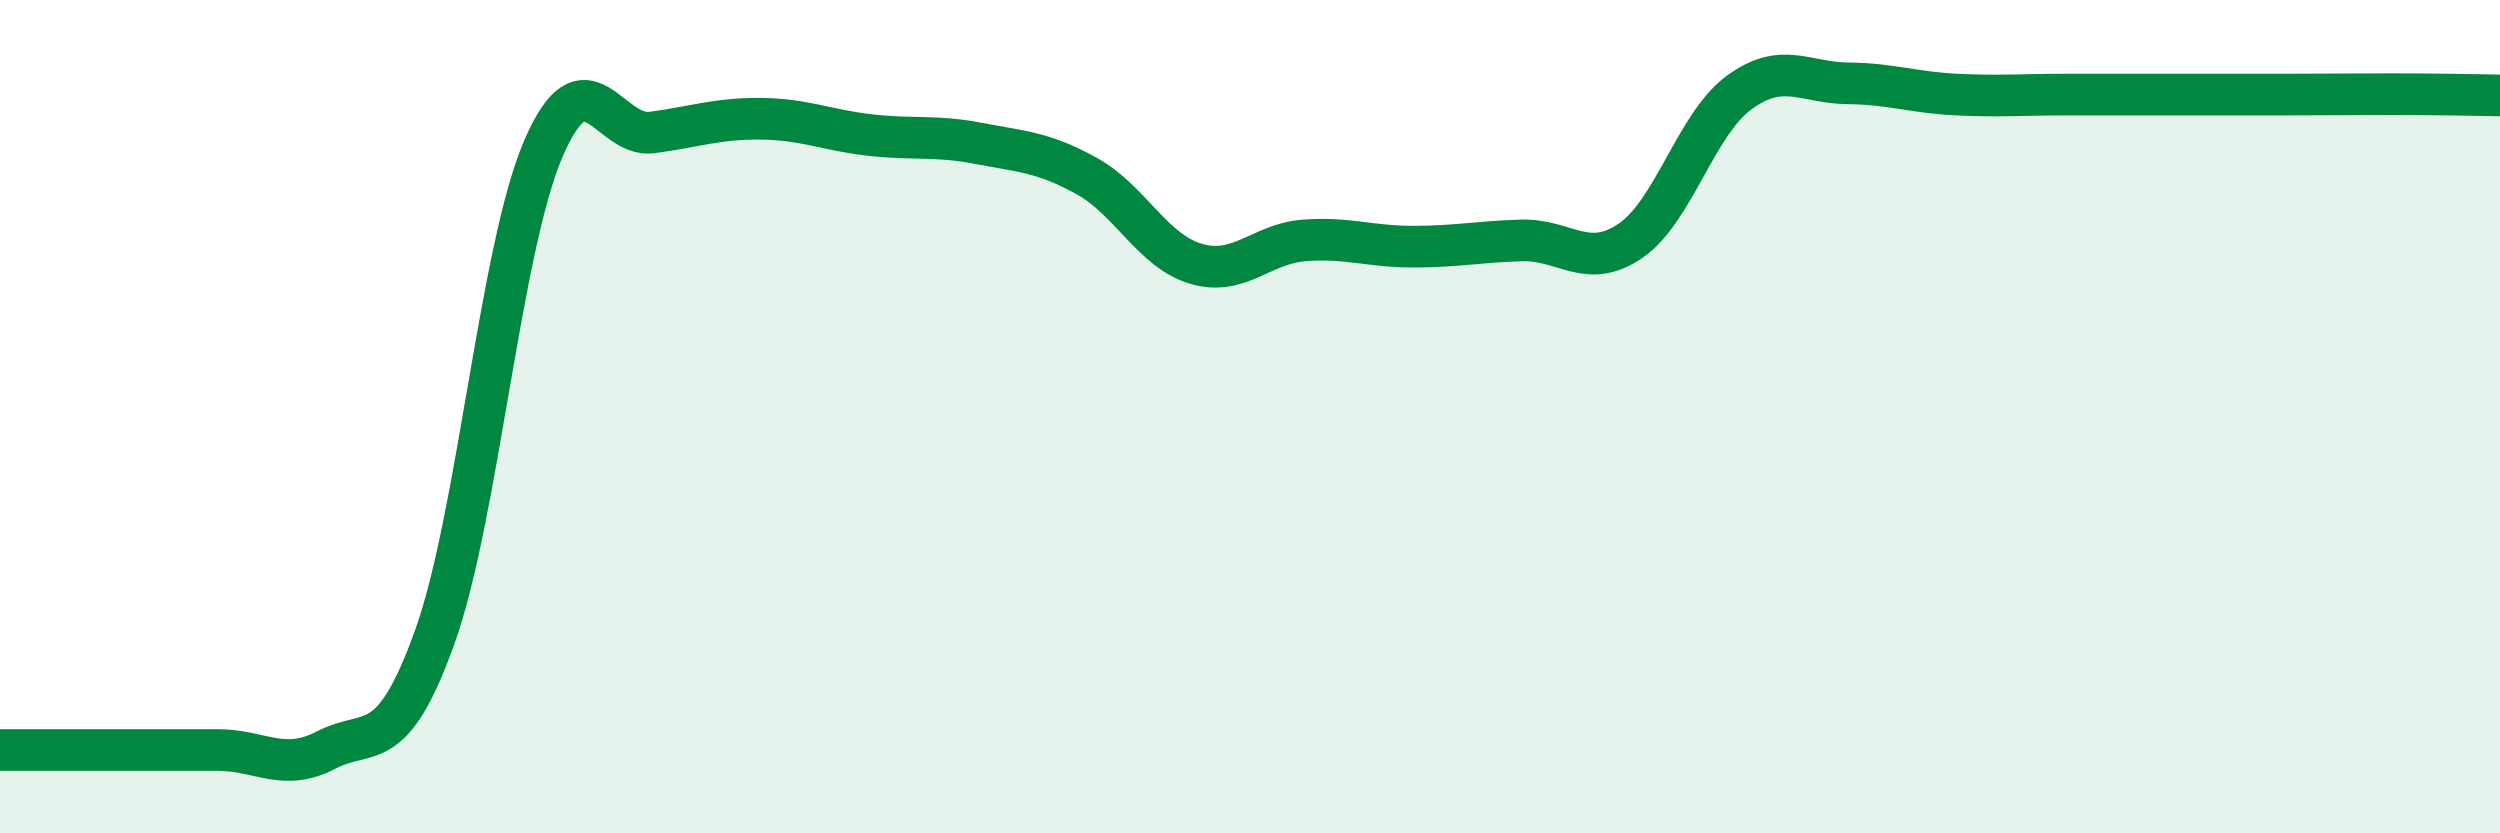 
    <svg width="60" height="20" viewBox="0 0 60 20" xmlns="http://www.w3.org/2000/svg">
      <path
        d="M 0,18 C 0.52,18 1.57,18 2.61,18 C 3.65,18 4.18,18 5.22,18 C 6.26,18 6.79,18.54 7.83,18 C 8.87,17.46 9.39,18.19 10.43,15.3 C 11.47,12.41 12,5.99 13.04,3.57 C 14.08,1.15 14.61,3.32 15.65,3.18 C 16.69,3.04 17.22,2.84 18.26,2.85 C 19.3,2.86 19.83,3.12 20.87,3.24 C 21.91,3.36 22.44,3.24 23.48,3.44 C 24.52,3.64 25.05,3.65 26.09,4.23 C 27.13,4.81 27.66,6.02 28.7,6.33 C 29.74,6.64 30.26,5.85 31.3,5.77 C 32.34,5.69 32.87,5.92 33.91,5.92 C 34.95,5.92 35.48,5.8 36.52,5.77 C 37.56,5.74 38.09,6.49 39.13,5.78 C 40.17,5.07 40.7,2.98 41.74,2.22 C 42.78,1.46 43.31,1.99 44.35,2 C 45.39,2.01 45.92,2.22 46.96,2.27 C 48,2.32 48.53,2.27 49.57,2.27 C 50.61,2.27 51.13,2.27 52.17,2.27 C 53.21,2.27 53.74,2.27 54.78,2.27 C 55.82,2.27 56.35,2.26 57.39,2.26 C 58.43,2.26 59.48,2.28 60,2.29L60 20L0 20Z"
        fill="#008740"
        opacity="0.1"
        stroke-linecap="round"
        stroke-linejoin="round"
      />
      <path
        d="M 0,18 C 0.52,18 1.57,18 2.61,18 C 3.65,18 4.18,18 5.22,18 C 6.26,18 6.79,18.54 7.83,18 C 8.87,17.46 9.39,18.19 10.43,15.3 C 11.47,12.41 12,5.99 13.04,3.57 C 14.08,1.15 14.61,3.32 15.65,3.18 C 16.69,3.04 17.22,2.84 18.26,2.85 C 19.3,2.86 19.83,3.12 20.87,3.24 C 21.91,3.36 22.44,3.24 23.48,3.44 C 24.52,3.64 25.05,3.65 26.09,4.23 C 27.13,4.81 27.66,6.02 28.7,6.33 C 29.74,6.64 30.26,5.85 31.3,5.77 C 32.34,5.69 32.87,5.92 33.91,5.92 C 34.95,5.92 35.48,5.8 36.52,5.77 C 37.56,5.74 38.09,6.49 39.13,5.78 C 40.17,5.07 40.7,2.98 41.74,2.22 C 42.78,1.46 43.31,1.99 44.35,2 C 45.39,2.01 45.92,2.22 46.96,2.27 C 48,2.32 48.53,2.27 49.57,2.27 C 50.61,2.27 51.13,2.27 52.17,2.27 C 53.21,2.27 53.74,2.27 54.78,2.27 C 55.82,2.27 56.35,2.26 57.39,2.26 C 58.43,2.26 59.48,2.28 60,2.29"
        stroke="#008740"
        stroke-width="1"
        fill="none"
        stroke-linecap="round"
        stroke-linejoin="round"
      />
    </svg>
  